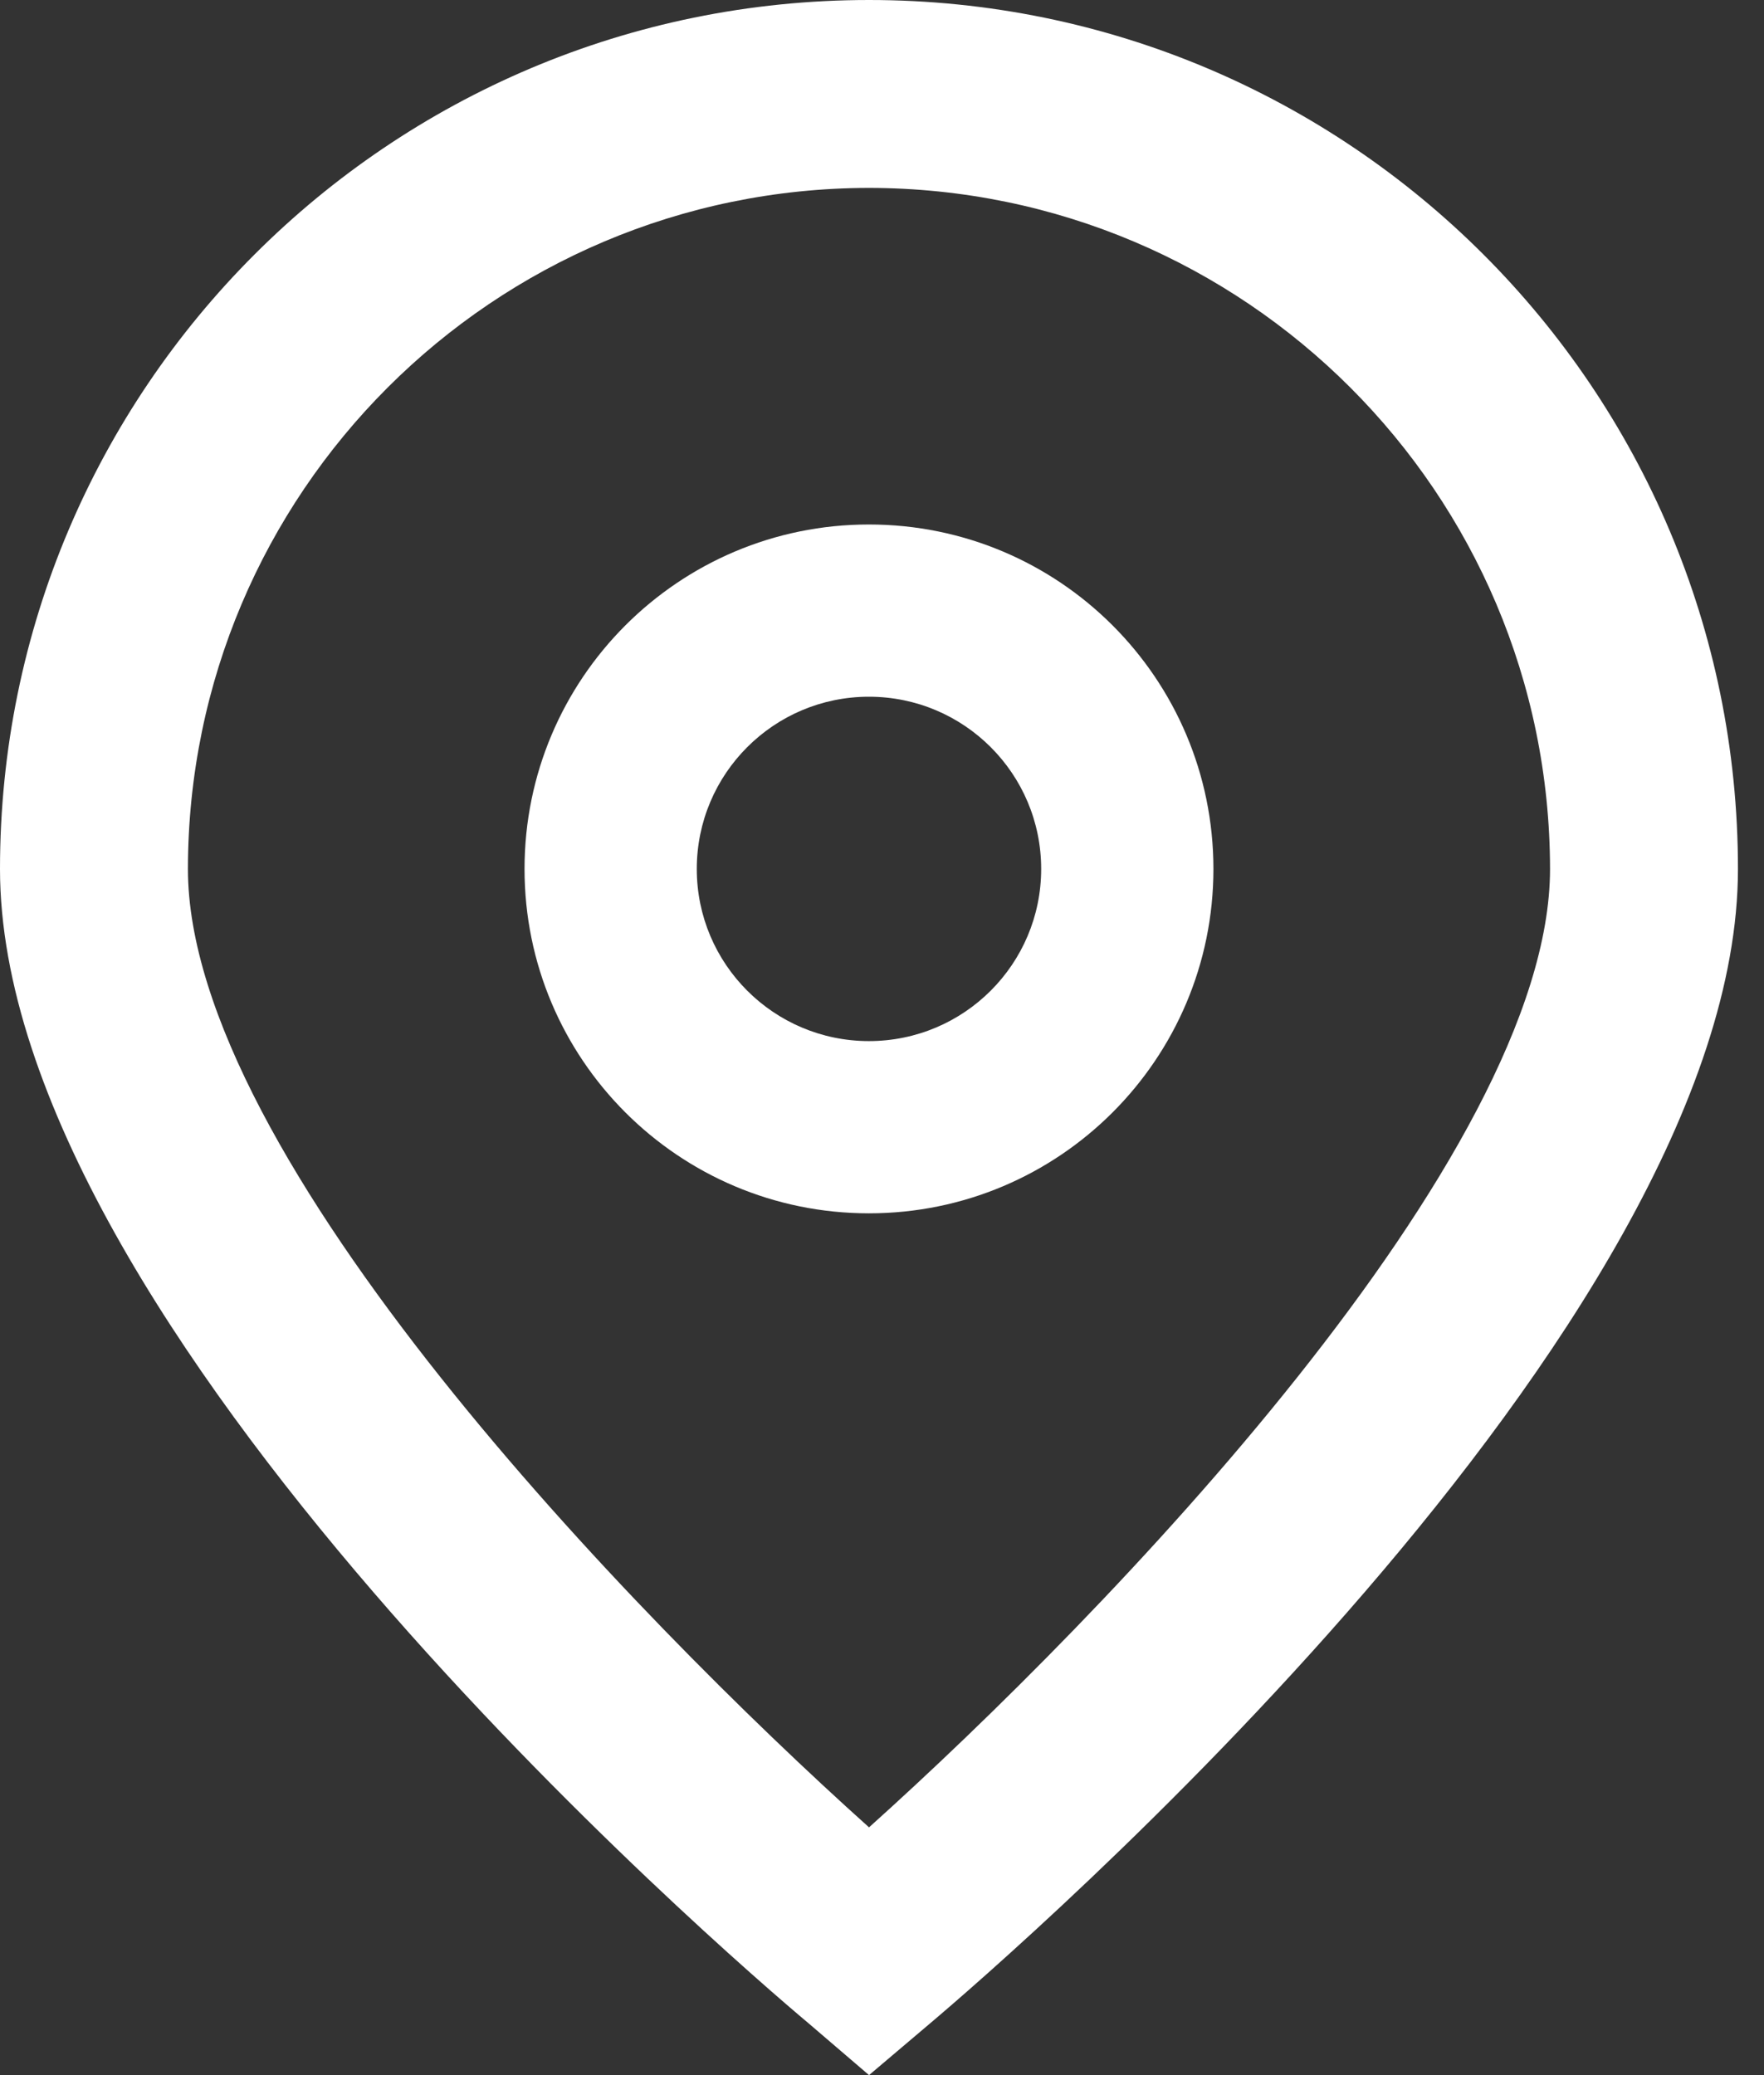 <svg width="17" height="20" viewBox="0 0 17 20" fill="none" xmlns="http://www.w3.org/2000/svg">
<rect x="0" y="0" width="17" height="20" fill="#333333" stroke="none"/>
<path d="M8.375 20L7.794 19.502C6.993 18.831 0 12.792 0 8.375C0 3.749 3.749 0 8.375 0C13 0 16.749 3.749 16.749 8.375C16.749 12.792 9.756 18.831 8.959 19.505L8.375 20ZM8.375 1.811C4.751 1.815 1.815 4.751 1.811 8.375C1.811 11.15 6.113 15.583 8.375 17.612C10.636 15.582 14.938 11.146 14.938 8.375C14.934 4.751 11.998 1.815 8.375 1.811Z" fill="white"/>
<path d="M8.374 11.694C6.541 11.694 5.055 10.208 5.055 8.375C5.055 6.541 6.541 5.055 8.374 5.055C10.208 5.055 11.694 6.541 11.694 8.375C11.694 10.208 10.208 11.694 8.374 11.694ZM8.374 6.715C7.458 6.715 6.715 7.458 6.715 8.375C6.715 9.291 7.458 10.034 8.374 10.034C9.291 10.034 10.034 9.291 10.034 8.375C10.034 7.458 9.291 6.715 8.374 6.715Z" fill="white"/>
</svg>
